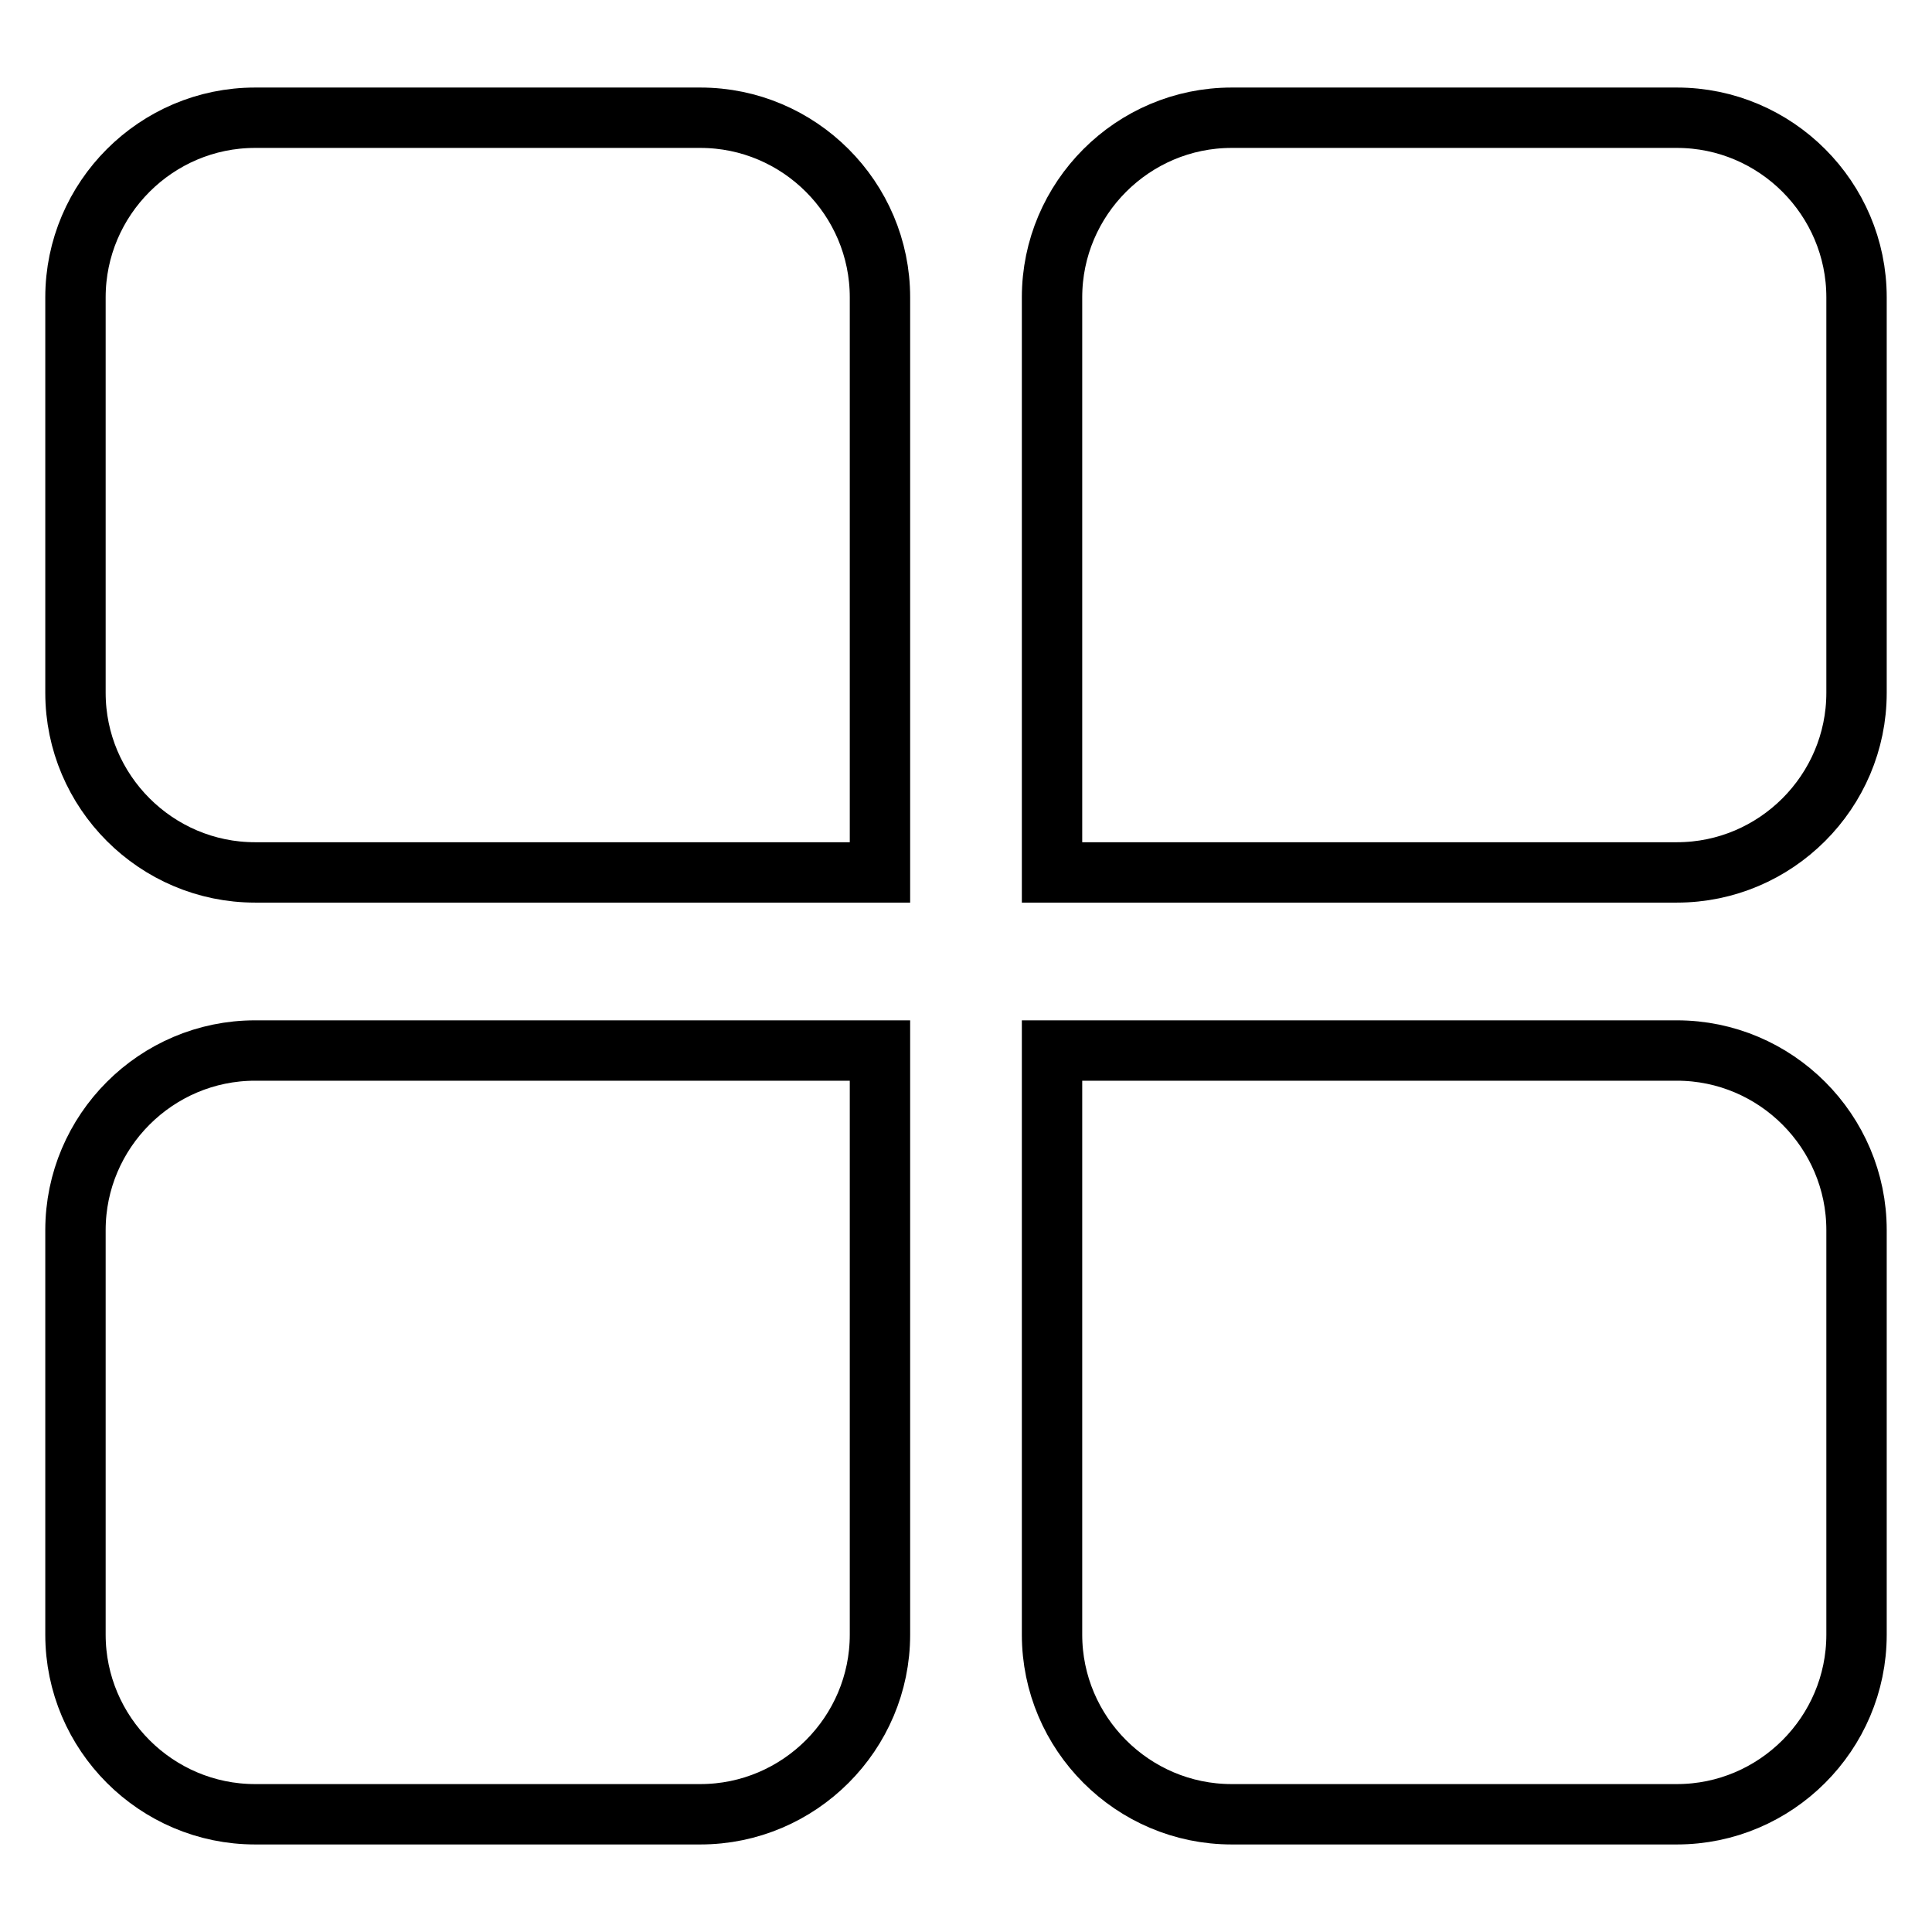 <?xml version="1.0" encoding="utf-8"?>
<!-- Svg Vector Icons : http://www.onlinewebfonts.com/icon -->
<!DOCTYPE svg PUBLIC "-//W3C//DTD SVG 1.1//EN" "http://www.w3.org/Graphics/SVG/1.1/DTD/svg11.dtd">
<svg version="1.1" xmlns="http://www.w3.org/2000/svg" xmlns:xlink="http://www.w3.org/1999/xlink" x="0px" y="0px" viewBox="0 0 256 256" enable-background="new 0 0 256 256" xml:space="preserve">
<g> <path stroke-width="8" fill-opacity="0" stroke="#000000"  d="M116.6,115.6H33.8c-13.1,0-23.8-10.7-23.8-23.8V39.4c0-13.1,10.7-23.8,23.8-23.8h59 c13.1,0,23.8,10.7,23.8,23.8V115.6z M139.4,115.6h82.8c13.1,0,23.8-10.7,23.8-23.8V39.4c0-13.1-10.7-23.8-23.8-23.8h-59 c-13.1,0-23.8,10.7-23.8,23.8V115.6z M116.6,139.2H33.8C20.7,139.2,10,149.9,10,163v53.6c0,13.1,10.7,23.8,23.8,23.8h59 c13.1,0,23.8-10.7,23.8-23.8V139.2z M139.4,139.2h82.8c13.1,0,23.8,10.7,23.8,23.8v53.6c0,13.1-10.7,23.8-23.8,23.8h-59 c-13.1,0-23.8-10.7-23.8-23.8V139.2z"/></g>
</svg>